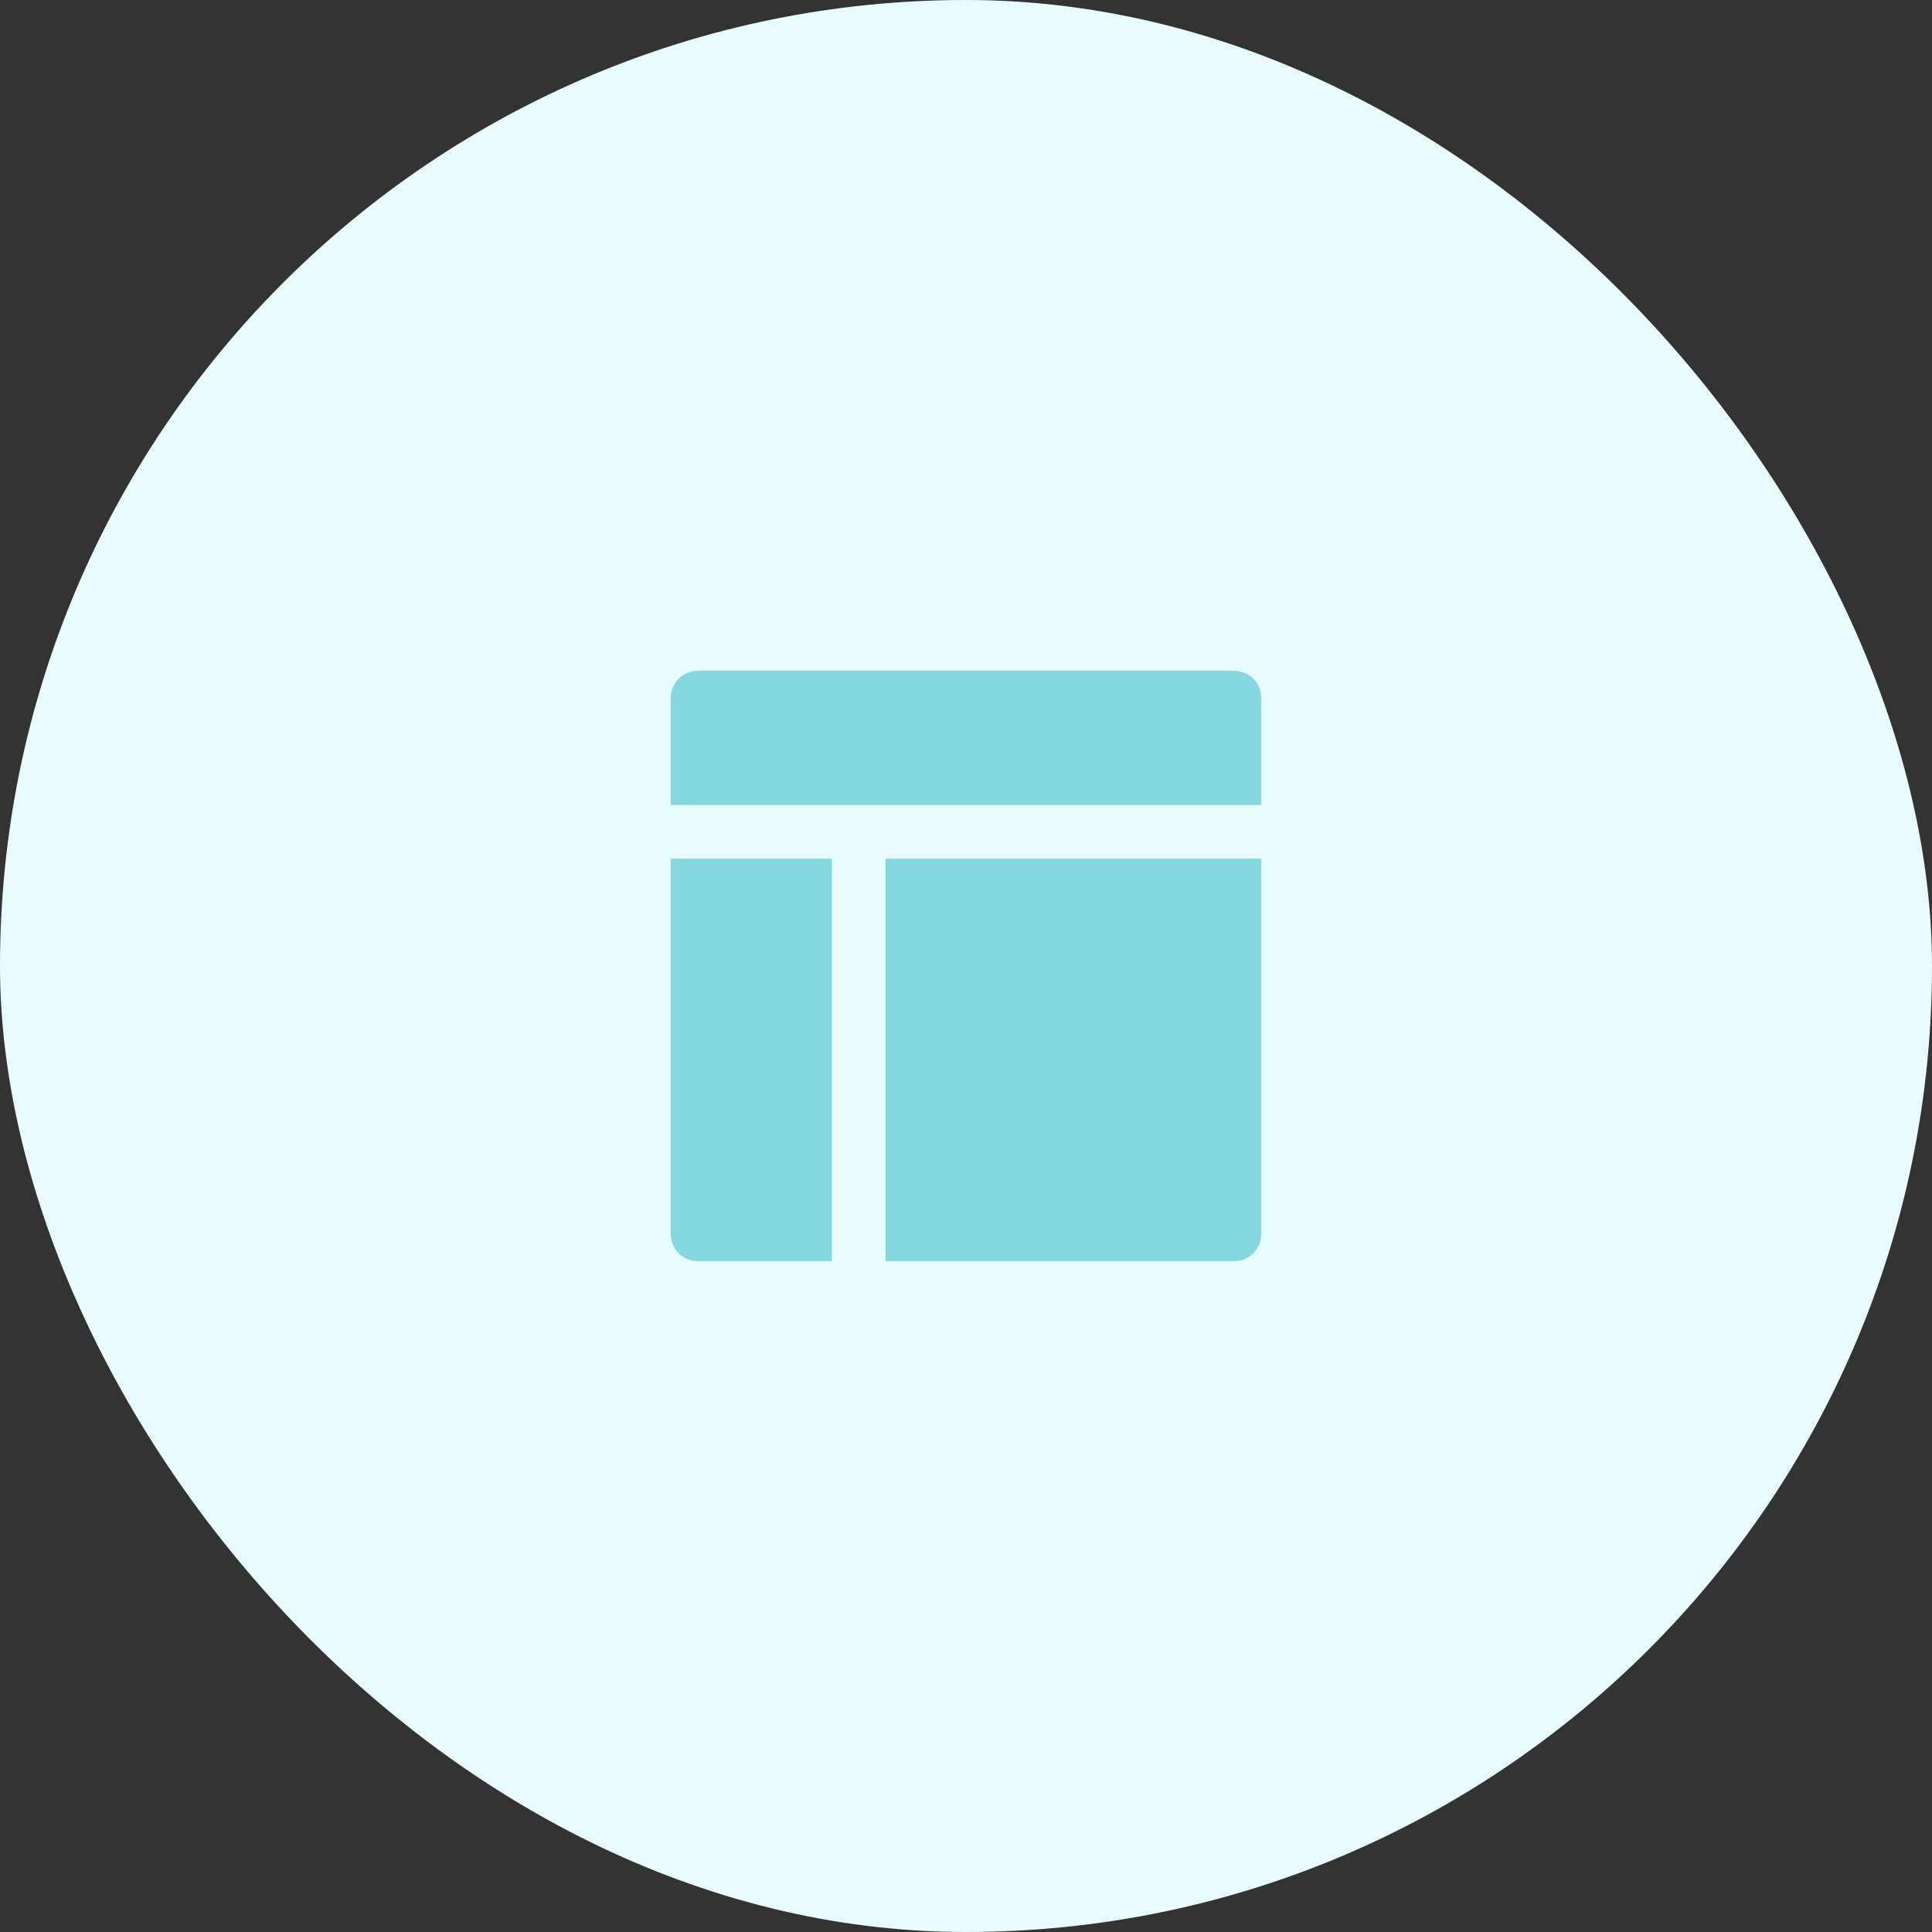 <svg width="72" height="72" viewBox="0 0 72 72" fill="none" xmlns="http://www.w3.org/2000/svg">
<rect x="0" y="0" width="72" height="72" fill="#333333" stroke="none"/>
<rect width="72" height="72" rx="36" fill="#E8FCFE"/>
<path d="M47 30V26C47 25.735 46.895 25.48 46.707 25.293C46.52 25.105 46.265 25 46 25H26C25.735 25 25.48 25.105 25.293 25.293C25.105 25.48 25 25.735 25 26V30H47Z" fill="#84D7DE"/>
<path d="M25 32V46C25 46.265 25.105 46.52 25.293 46.707C25.48 46.895 25.735 47 26 47H31V32H25Z" fill="#84D7DE"/>
<path d="M33 47H46C46.265 47 46.52 46.895 46.707 46.707C46.895 46.52 47 46.265 47 46V32H33V47Z" fill="#84D7DE"/>
</svg>
